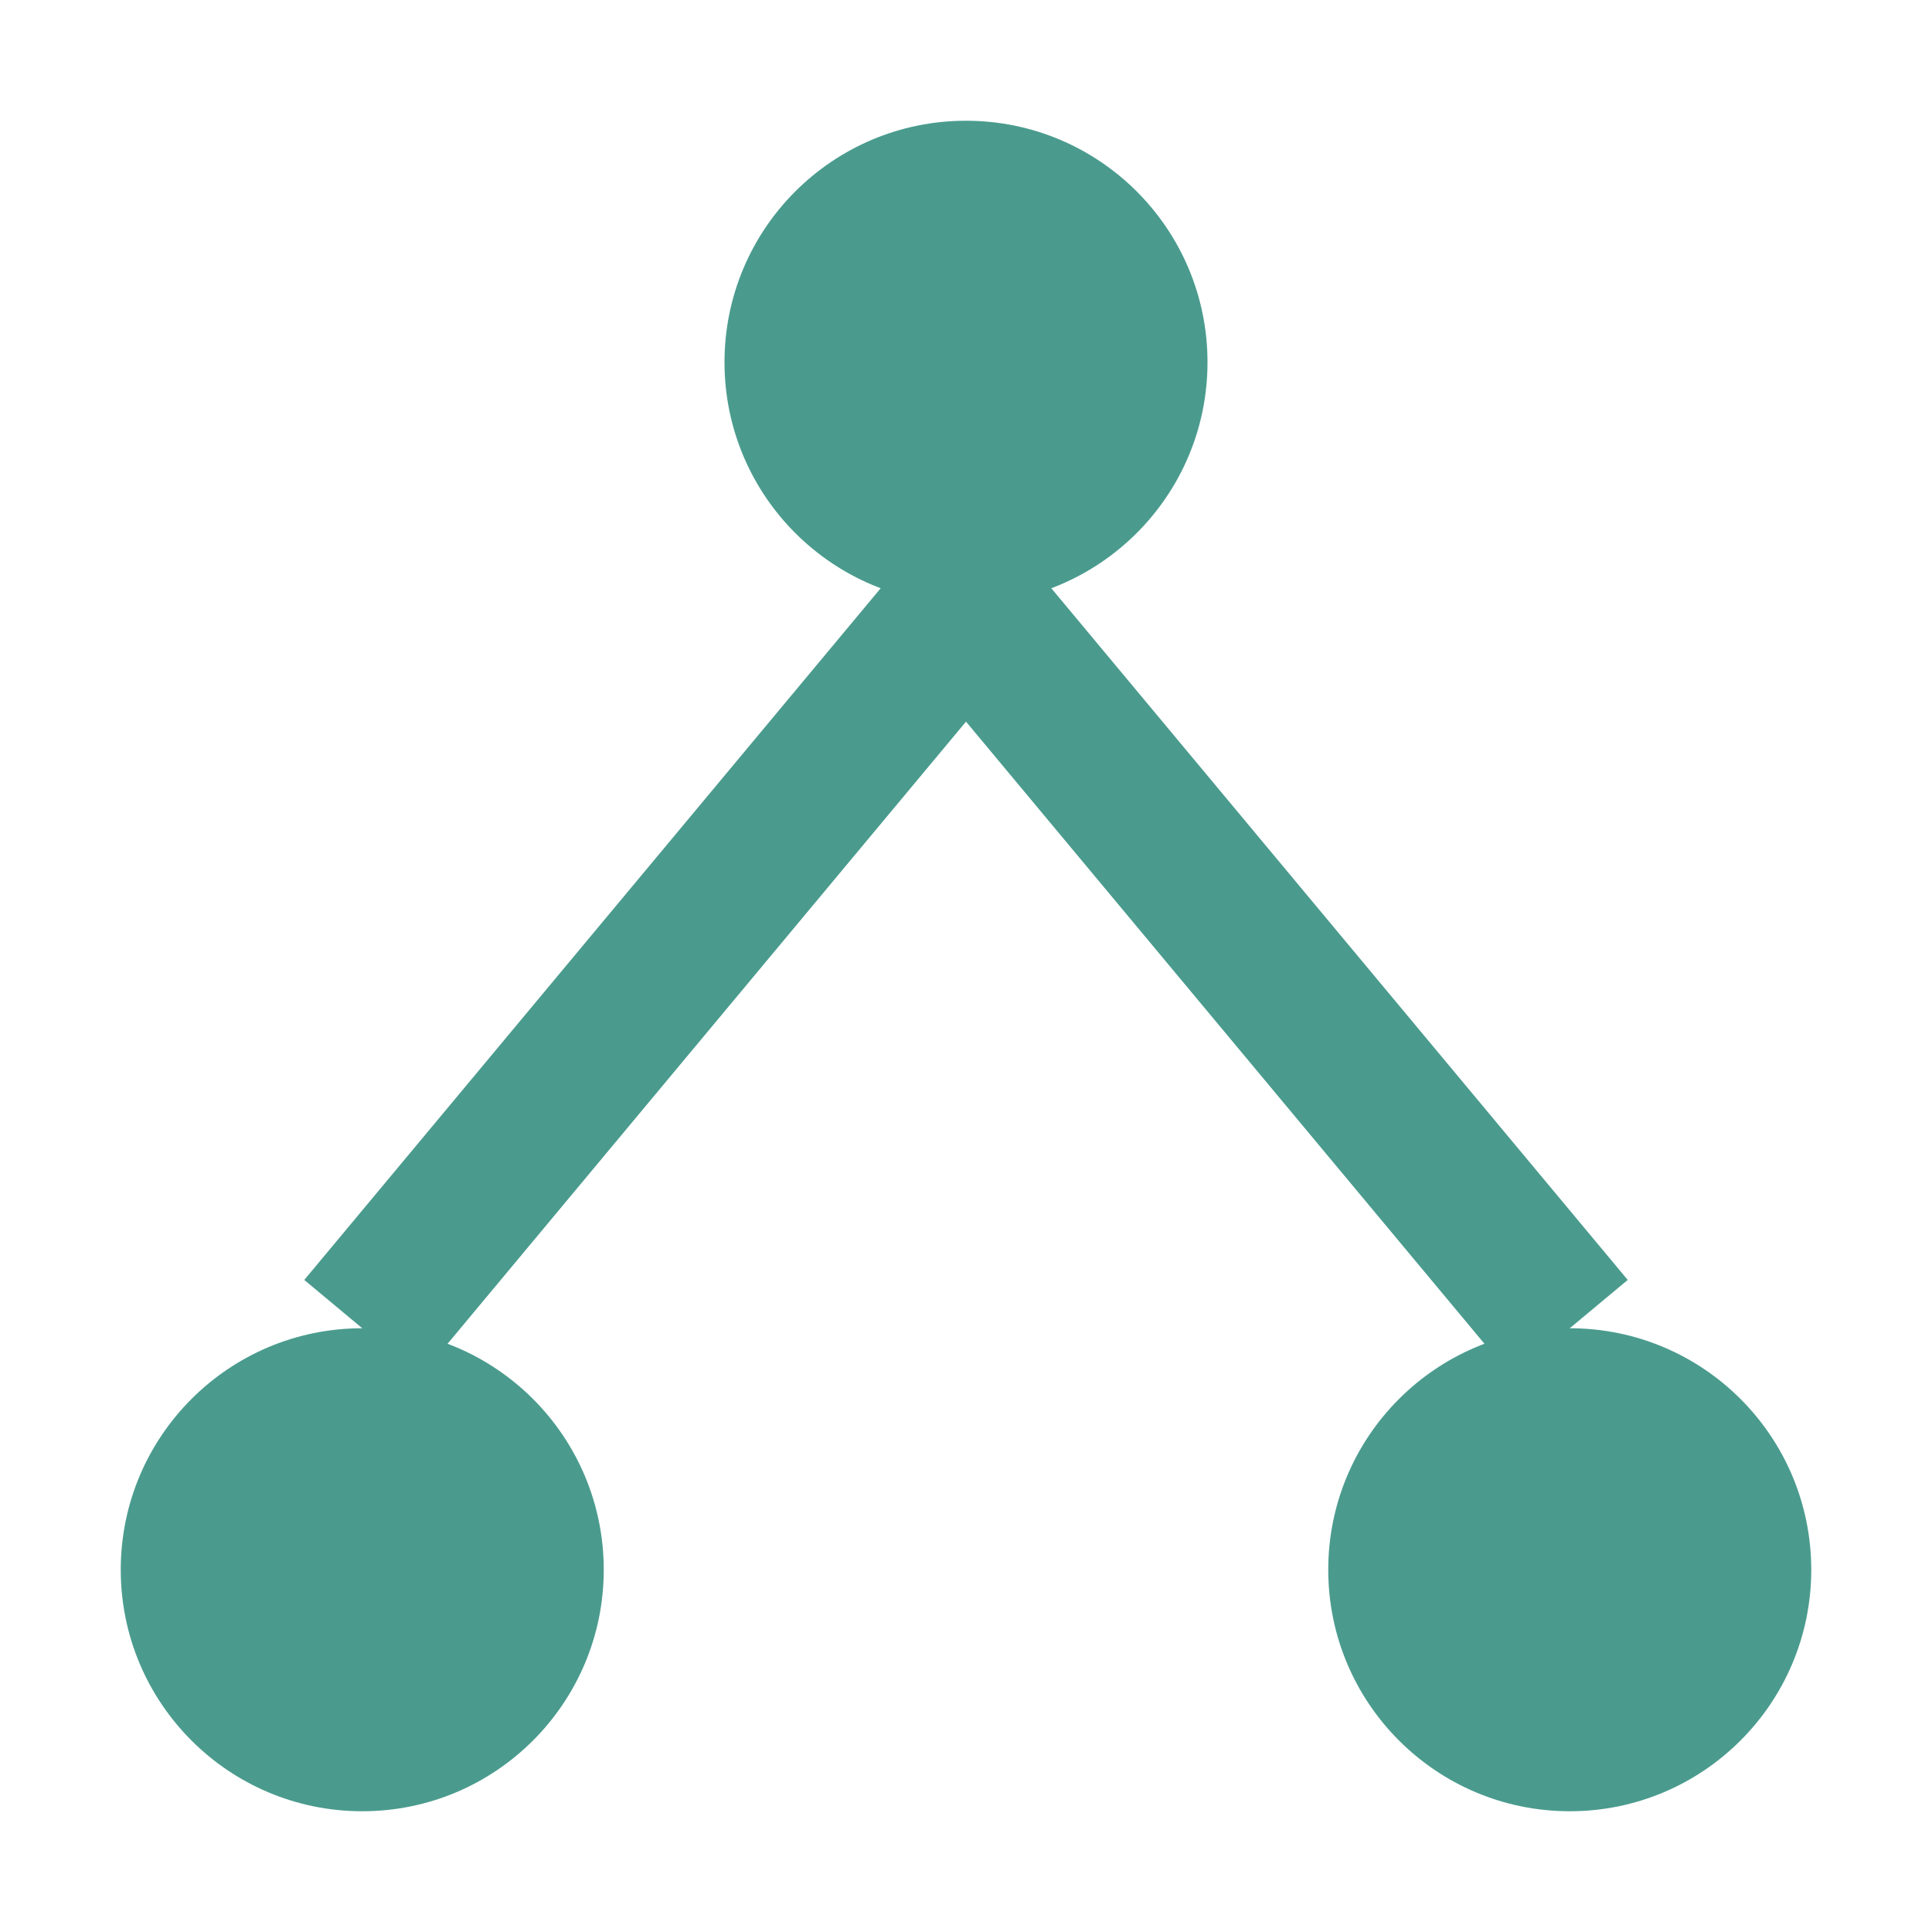 <svg xmlns="http://www.w3.org/2000/svg" viewBox="0 0 64 64">
  <circle cx="32" cy="12" r="8" fill="#4A9B8E"/>
  <circle cx="12" cy="52" r="8" fill="#4A9B8E"/>
  <circle cx="52" cy="52" r="8" fill="#4A9B8E"/>
  <line x1="32" y1="20" x2="12" y2="44" stroke="#4A9B8E" stroke-width="5"/>
  <line x1="32" y1="20" x2="52" y2="44" stroke="#4A9B8E" stroke-width="5"/>
</svg>
